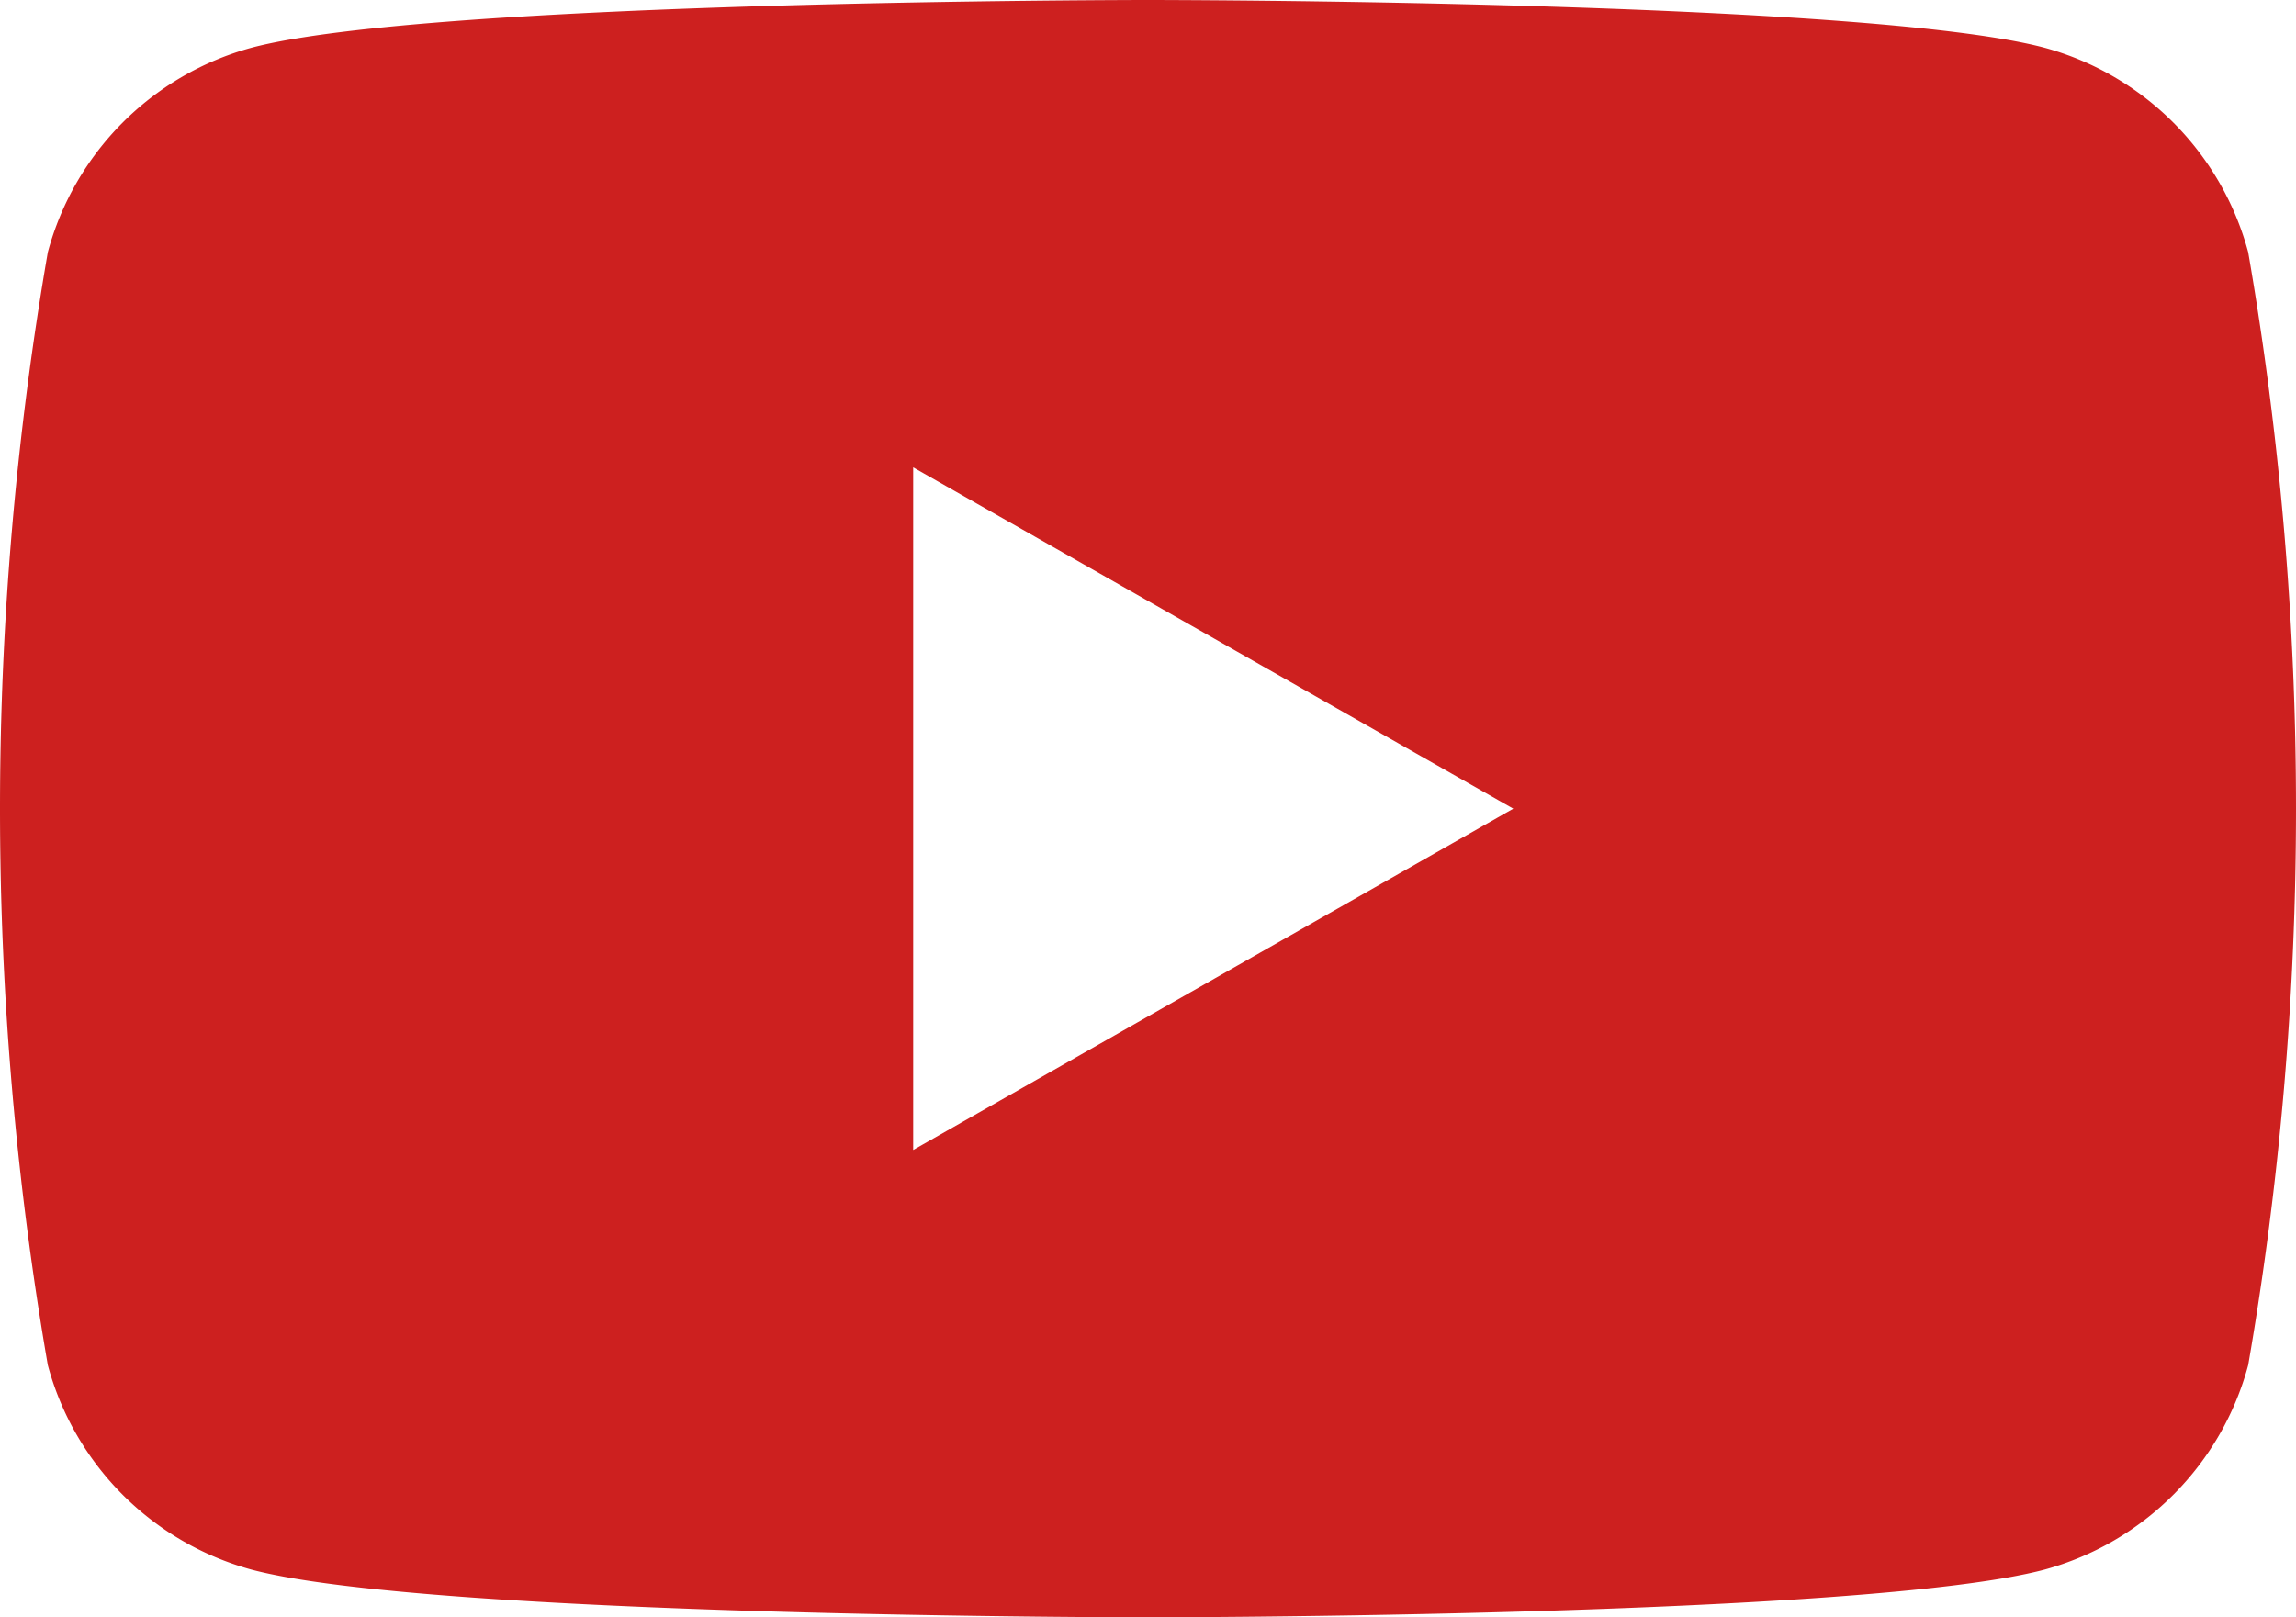 <svg xmlns="http://www.w3.org/2000/svg" width="21.12" height="14.88" viewBox="0 0 21.12 14.88">
  <defs>
    <style>
      .cls-1 {
        fill: #cd201f;
        fill-rule: evenodd;
      }
    </style>
  </defs>
  <path id="icon_youtube.svg" class="cls-1" d="M1261.12,8897.88a2.668,2.668,0,0,0-1.87-1.88c-1.65-.44-8.25-0.44-8.25-0.44s-6.6,0-8.25.44a2.668,2.668,0,0,0-1.87,1.88,30.009,30.009,0,0,0,0,10.24,2.668,2.668,0,0,0,1.87,1.88c1.65,0.44,8.25.44,8.25,0.44s6.6,0,8.25-.44a2.668,2.668,0,0,0,1.87-1.88A30.009,30.009,0,0,0,1261.12,8897.88Zm-12.28,8.26v-6.28l5.52,3.14Z" transform="translate(-1240.44 -8895.56)"/>
</svg>
